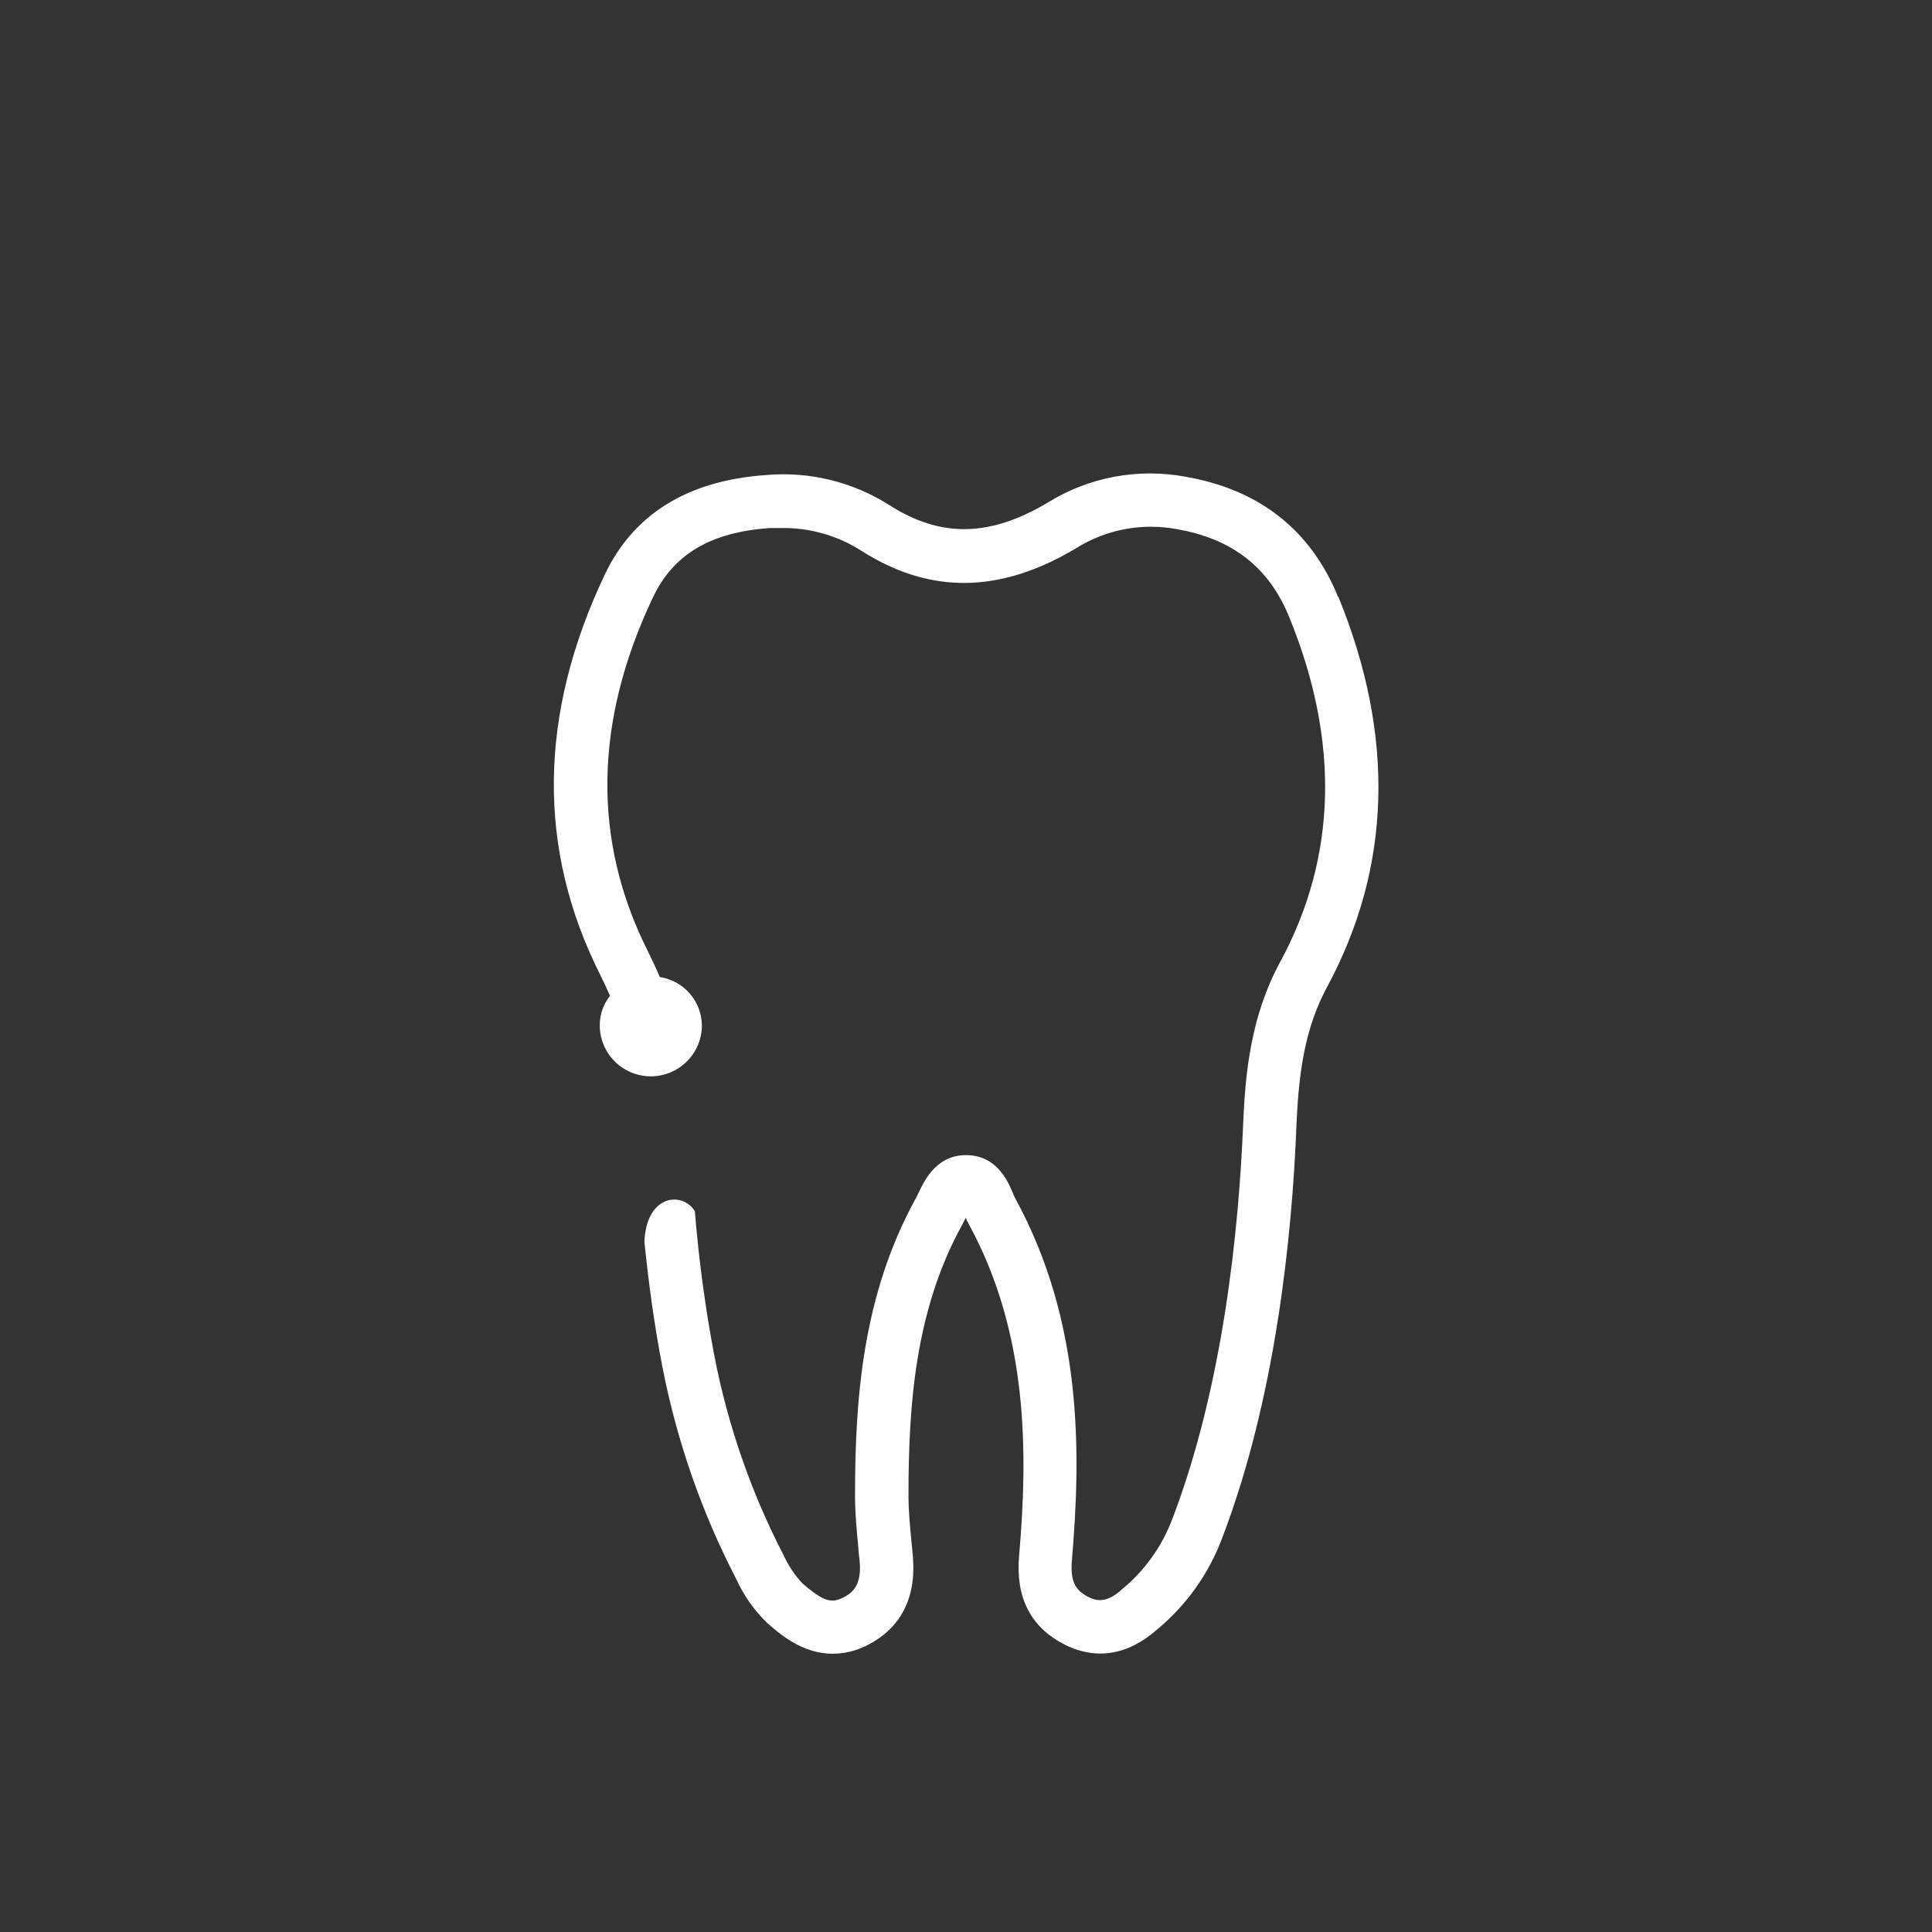 <svg xmlns="http://www.w3.org/2000/svg" id="Ebene_2" viewBox="0 0 300 300"><rect x="0" y="0" width="300" height="300" fill="#333333" stroke="none"/><defs><style>.cls-1{fill:none;}.cls-1,.cls-2{stroke-width:0px;}.cls-2{fill:#fff;}</style></defs><g id="Ebene_1-2"><rect class="cls-1" width="300" height="300"></rect><path class="cls-2" d="m207.77,92.66h0c-4.26-10.39-12.24-16.66-23.72-18.64-7.36-1.36-14.95.06-21.32,4-9.02,5.38-16.6,5.51-24.56.46-5.69-3.64-12.43-5.3-19.16-4.72-12.17.83-20.62,6.03-25.1,15.46-10.31,21.73-10.55,42.65-.68,62.21.55,1.09,1.04,2.15,1.49,3.2-1.03,1.3-1.59,2.91-1.59,4.57,0,4.38,3.55,7.93,7.93,7.93s7.93-3.55,7.93-7.93c-.06-3.76-2.82-6.92-6.54-7.49-.55-1.32-1.18-2.64-1.84-3.99-8.65-17.16-8.39-35.65.78-54.96,3.18-6.71,8.97-10.13,18.19-10.77h1.88c4.36-.04,8.63,1.19,12.3,3.54,10.62,6.76,21.49,6.65,33.22-.33,4.67-2.97,10.29-4.05,15.72-3.04,8.61,1.49,14.33,5.9,17.48,13.64,7.89,19.29,7.42,37.31-1.4,53.58-4.48,8.26-5.41,16.95-5.74,25.11-.68,16.64-3.14,40.79-10.99,61.34-1.61,4.31-4.34,8.11-7.9,11.02-2.36,2.14-3.96,1.77-5.28,1.06-1.72-.92-2.71-2.17-2.43-5.57,1.47-17.12,1.59-37.17-8.74-56.16-.17-.32-.32-.65-.45-.99-.75-1.77-2.36-5.46-6.62-5.8-5.11-.39-7.08,3.93-7.97,5.77-.15.32-.29.63-.45.91-8.26,14.99-9.44,31.06-9.44,46.18,0,2.76.26,5.47.52,8.08,0,.66.13,1.31.19,1.97.33,3.63-.84,4.95-2.68,5.83-1.66.79-2.9.64-6.3-2.36-1.17-1.29-2.13-2.75-2.85-4.33-5.02-9.72-8.63-20.11-10.71-30.85-1.42-7.44-2.43-14.96-3.04-22.51-1.83-3.04-7.5-2.75-7.84,4.72.65,6.36,1.52,12.82,2.77,19.31,2.23,11.51,6.09,22.65,11.48,33.06,1.16,2.55,2.78,4.86,4.79,6.82,1.95,1.71,5.47,4.8,10.17,4.8,1.77,0,3.52-.41,5.11-1.18,3.77-1.79,8.12-5.69,7.36-14.05-.06-.66-.13-1.33-.19-2.01-.25-2.54-.48-4.93-.48-7.29,0-14.01,1-28.83,8.39-42.18.17-.31.33-.64.5-.98.14.34.32.7.51,1.05,9.28,17.06,9.14,35.61,7.77,51.5-.54,6.3,1.72,10.86,6.75,13.55,5.03,2.69,10.11,1.86,14.66-2.15,4.57-3.78,8.07-8.7,10.14-14.26,8.26-21.58,10.83-46.68,11.52-63.94.34-8.26,1.29-15.12,4.72-21.52,10.05-18.59,10.65-39,1.78-60.69Z"></path></g></svg>